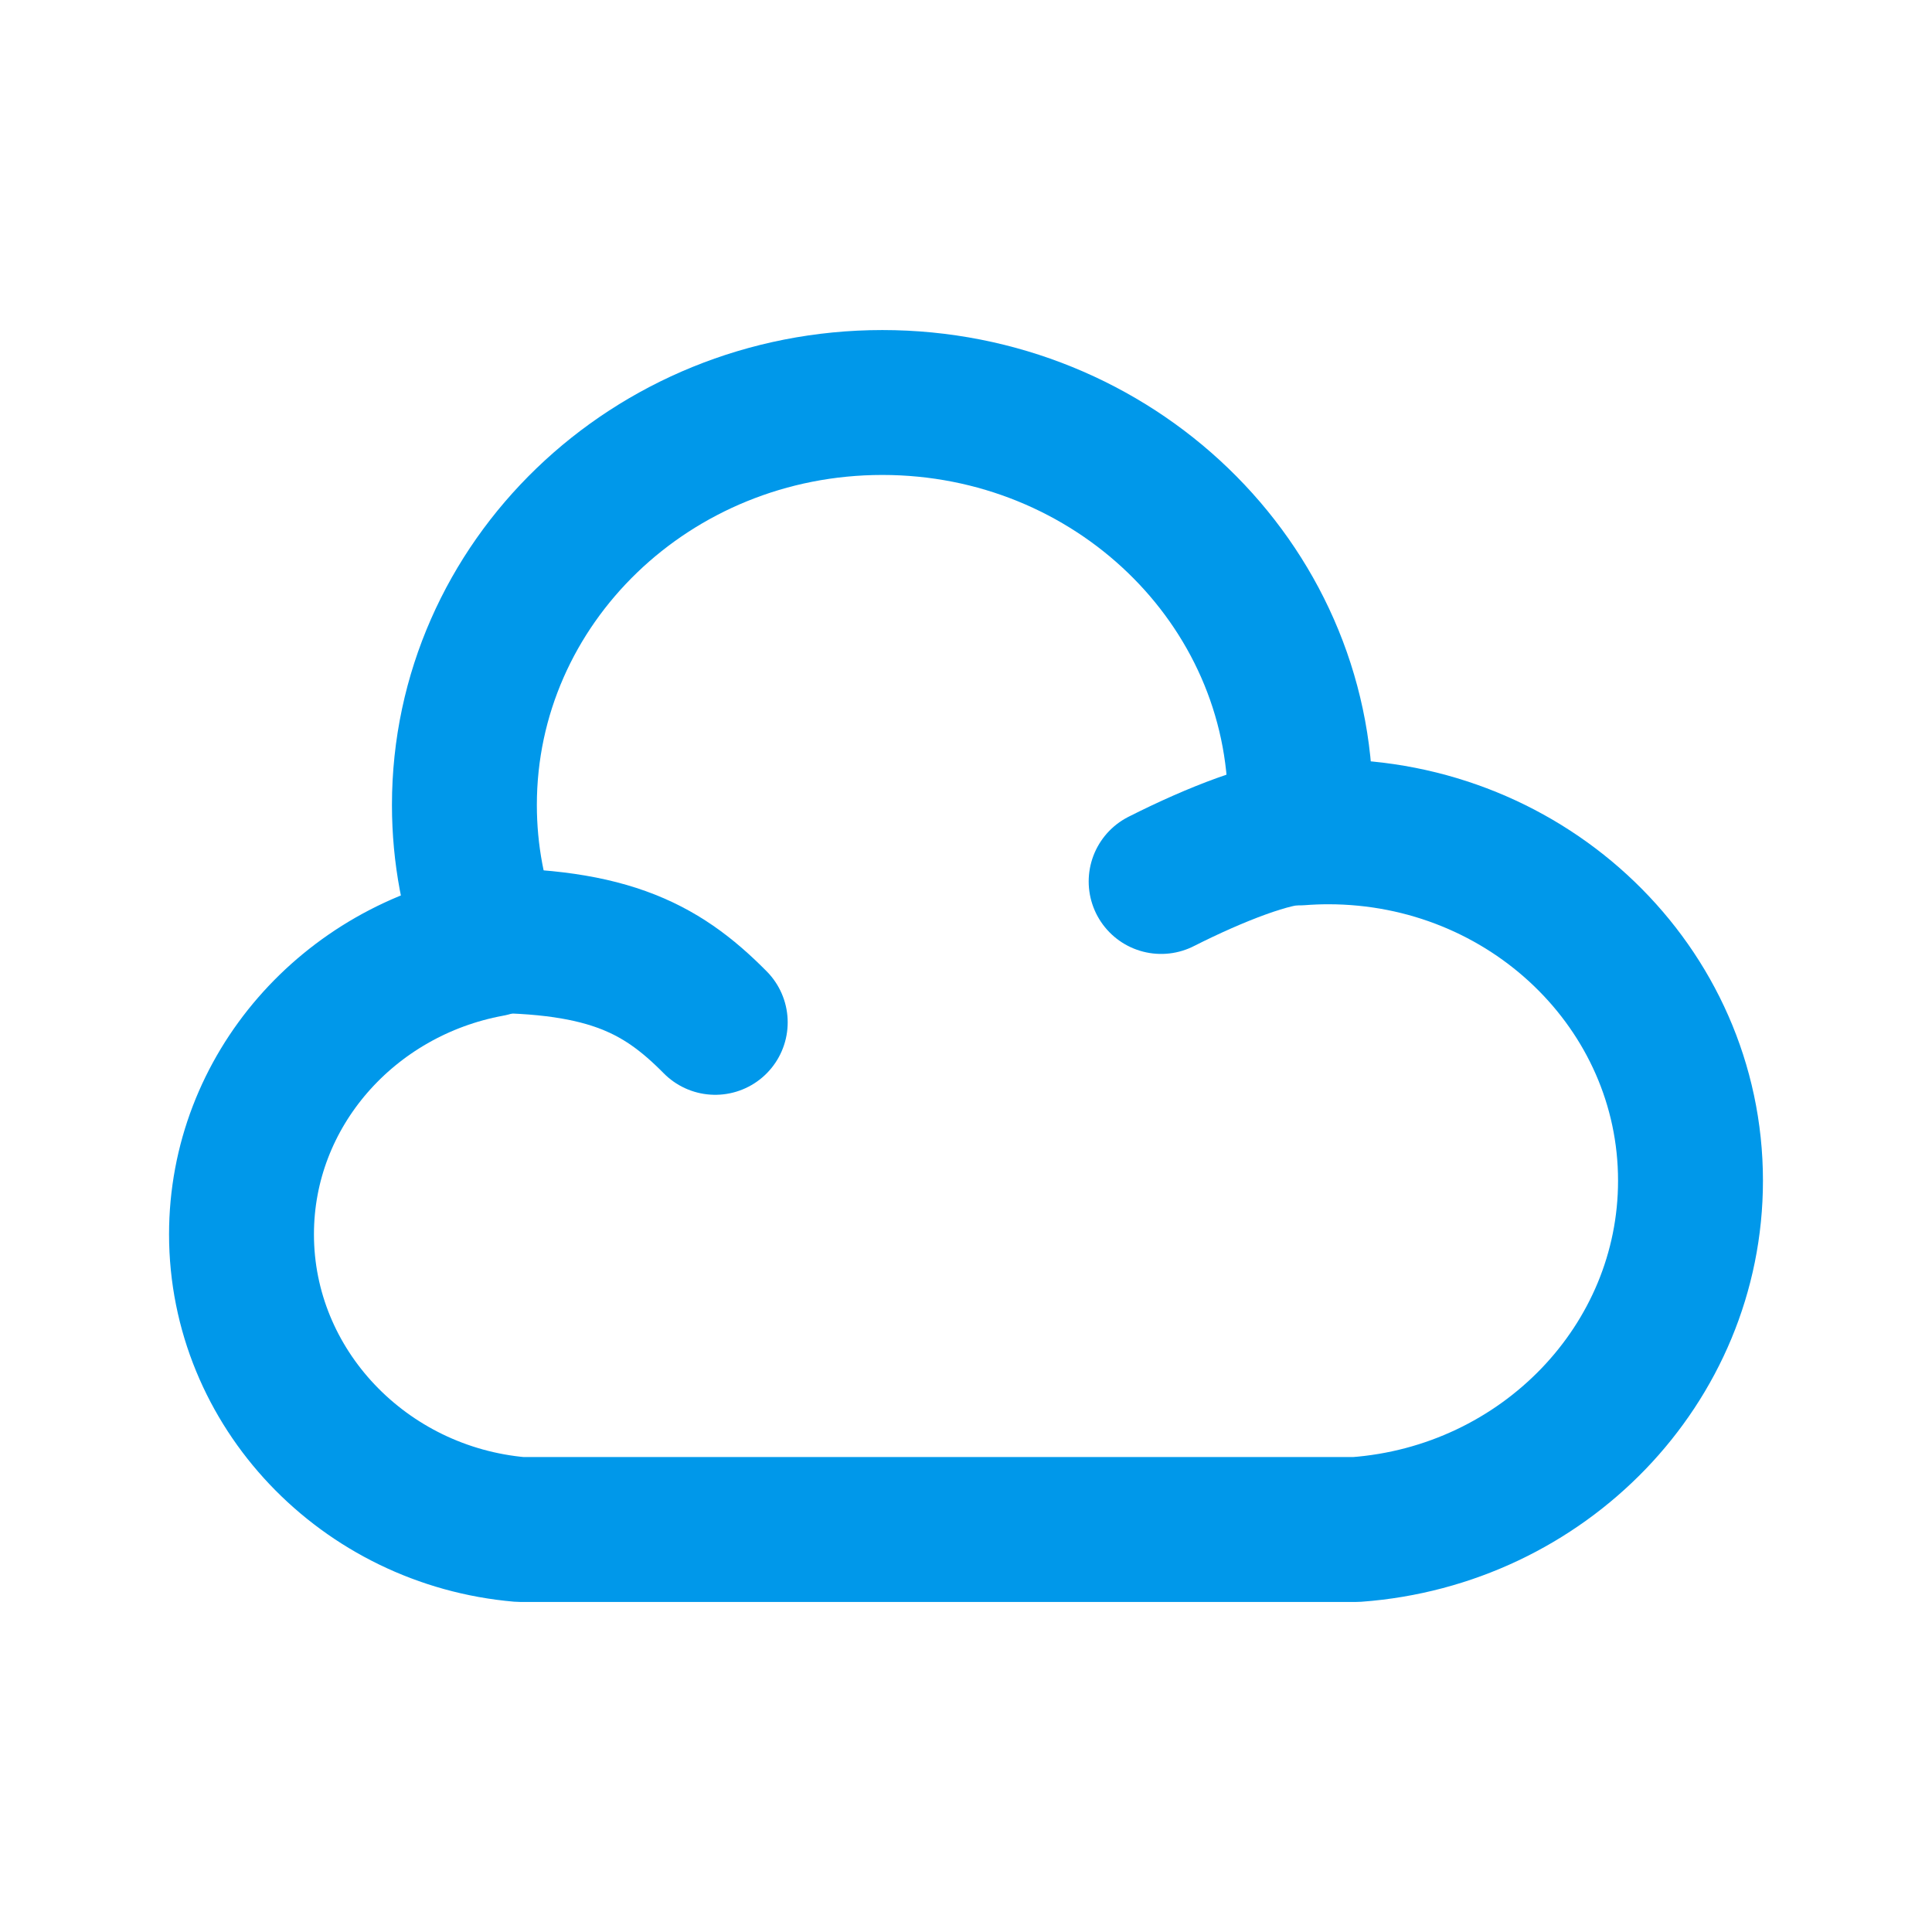 <svg width="24" height="24" viewBox="0 0 24 24" fill="none" xmlns="http://www.w3.org/2000/svg">
<path d="M16.154 10C16.154 10.117 16.15 10.232 16.142 10.347C16.26 10.338 16.379 10.333 16.5 10.333C18.985 10.333 21 12.273 21 14.667C21 16.948 19.17 18.83 16.846 19H6.462C4.521 18.832 3 17.246 3 15.333C3 13.545 4.33 12.055 6.089 11.732C5.882 11.192 5.769 10.609 5.769 10C5.769 7.239 8.094 5 10.961 5C13.829 5 16.154 7.239 16.154 10Z" stroke="#0098EA" stroke-width="1.8" stroke-linejoin="round"/>
<path d="M5.77 11.685C7.501 11.65 8.193 12 8.885 12.7" stroke="#0098EA" stroke-width="1.8" stroke-linecap="round" stroke-linejoin="round"/>
<path d="M16.155 10.338C15.808 10.338 15.116 10.6 14.424 10.95" stroke="#0098EA" stroke-width="1.8" stroke-linecap="round"/>
</svg>
